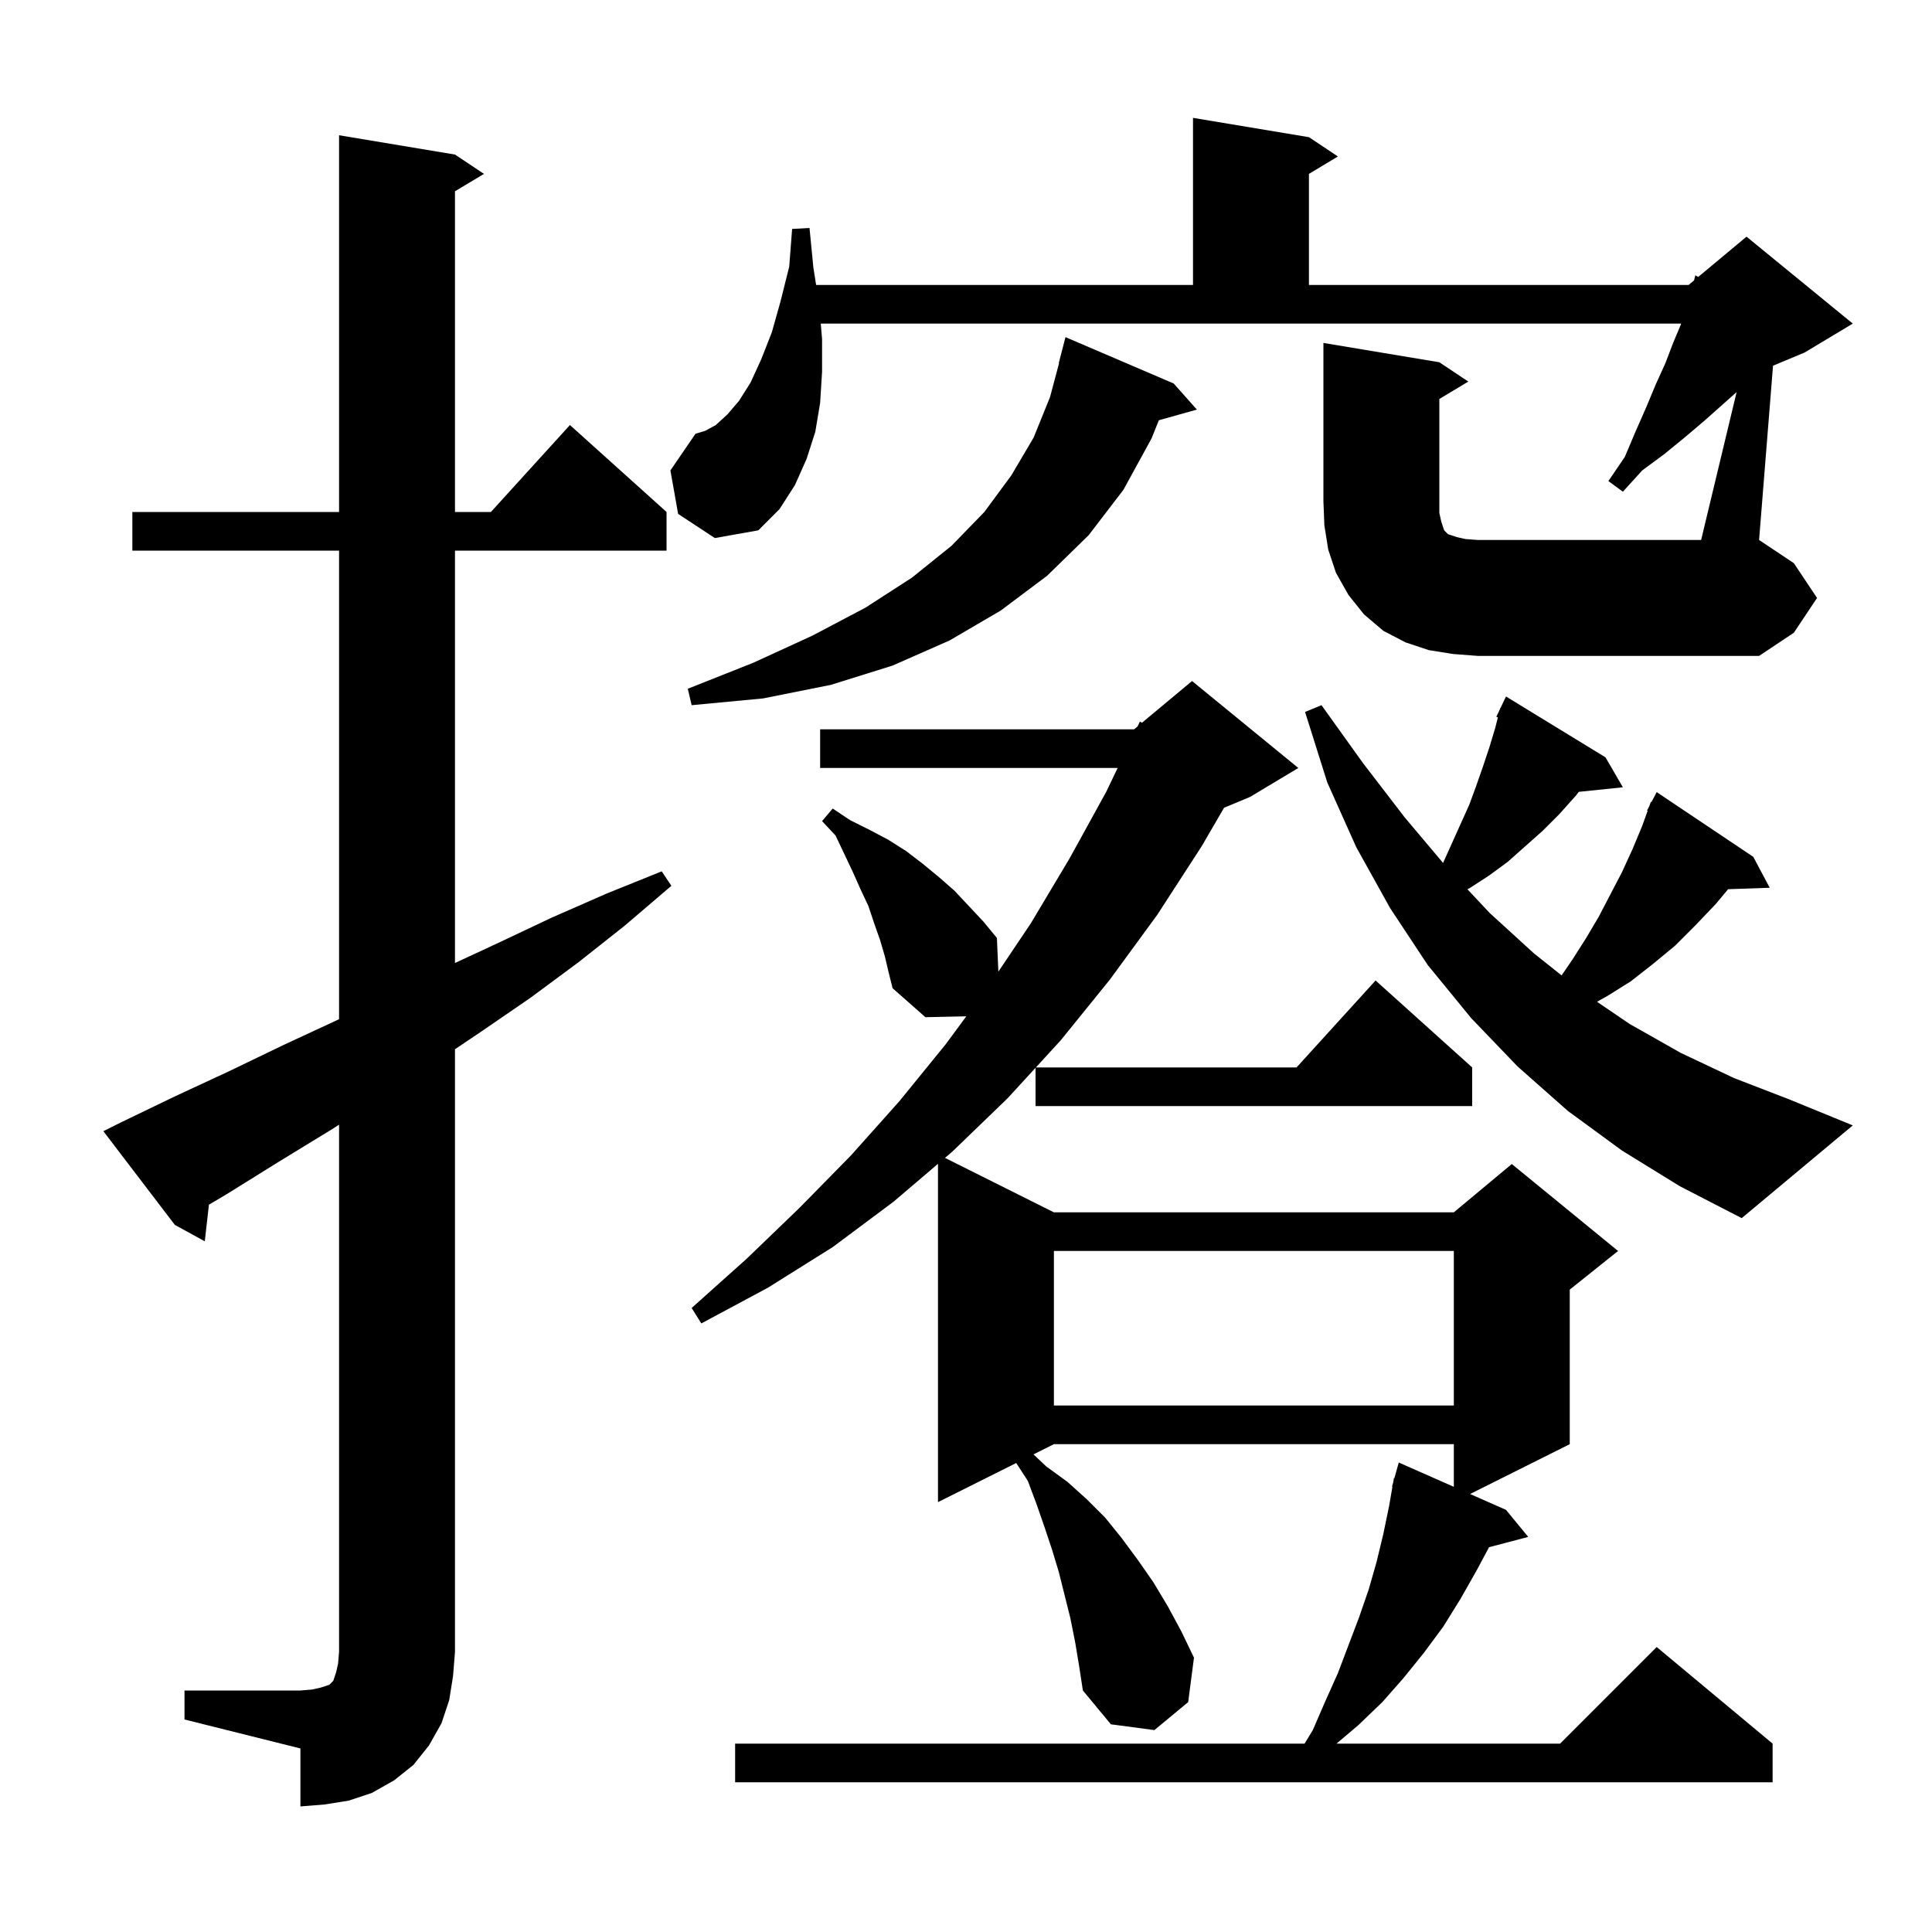 <svg xmlns="http://www.w3.org/2000/svg" xmlns:xlink="http://www.w3.org/1999/xlink" version="1.1" baseProfile="full" viewBox="0 0 200 200" width="200" height="200">
<g fill="black">
<path d="M 19.1 175.0 L 31.1 175.0 L 32.3 174.9 L 33.2 174.7 L 34.1 174.4 L 34.5 174.0 L 34.8 173.1 L 35.0 172.2 L 35.1 171.0 L 35.1 116.429 L 34.2 117.0 L 28.8 120.3 L 23.5 123.6 L 21.627 124.71 L 21.2 128.5 L 18.1 126.8 L 10.7 117.1 L 12.5 116.2 L 18.1 113.5 L 23.7 110.9 L 29.3 108.2 L 34.9 105.6 L 35.1 105.502 L 35.1 57.0 L 13.7 57.0 L 13.7 53.0 L 35.1 53.0 L 35.1 14.0 L 47.1 16.0 L 50.1 18.0 L 47.1 19.8 L 47.1 53.0 L 50.818 53.0 L 59.0 44.0 L 69.0 53.0 L 69.0 57.0 L 47.1 57.0 L 47.1 99.689 L 51.6 97.6 L 57.1 95.0 L 62.8 92.5 L 68.5 90.2 L 69.5 91.7 L 64.7 95.8 L 59.9 99.6 L 54.9 103.3 L 49.8 106.8 L 47.1 108.617 L 47.1 171.0 L 46.9 173.5 L 46.5 176.0 L 45.7 178.4 L 44.4 180.7 L 42.8 182.7 L 40.8 184.3 L 38.5 185.6 L 36.1 186.4 L 33.6 186.8 L 31.1 187.0 L 31.1 181.0 L 19.1 178.0 Z M 111.3 170.0 L 110.8 167.5 L 109.6 162.7 L 108.9 160.4 L 108.1 158.0 L 107.3 155.7 L 106.4 153.3 L 105.198 151.451 L 97.1 155.5 L 97.1 120.479 L 92.5 124.4 L 86.2 129.1 L 79.5 133.3 L 72.6 137.0 L 71.6 135.4 L 77.3 130.3 L 82.8 125.0 L 88.1 119.6 L 93.1 114.0 L 97.9 108.1 L 100.033 105.208 L 95.8 105.3 L 92.4 102.3 L 92.0 100.7 L 91.6 99.0 L 91.1 97.3 L 90.5 95.6 L 89.9 93.8 L 89.1 92.1 L 88.3 90.3 L 86.5 86.5 L 85.1 85.0 L 86.2 83.7 L 88.0 84.9 L 90.0 85.9 L 91.9 86.9 L 93.8 88.1 L 95.5 89.4 L 97.2 90.8 L 98.8 92.2 L 101.8 95.4 L 103.2 97.1 L 103.351 100.584 L 106.7 95.6 L 110.7 88.9 L 114.5 82.0 L 115.699 79.5 L 84.9 79.5 L 84.9 75.5 L 117.4 75.5 L 117.76 75.2 L 118.0 74.7 L 118.223 74.814 L 123.4 70.5 L 134.4 79.5 L 129.4 82.5 L 126.713 83.62 L 124.4 87.6 L 119.8 94.7 L 114.9 101.4 L 109.8 107.7 L 107.233 110.5 L 134.218 110.5 L 142.4 101.5 L 152.4 110.5 L 152.4 114.5 L 107.2 114.5 L 107.2 110.536 L 104.3 113.7 L 98.6 119.2 L 97.824 119.862 L 109.1 125.5 L 150.5 125.5 L 156.5 120.5 L 167.5 129.5 L 162.5 133.5 L 162.5 149.5 L 152.182 154.659 L 155.9 156.3 L 158.2 159.1 L 154.144 160.167 L 152.9 162.5 L 151.2 165.5 L 149.4 168.4 L 147.4 171.1 L 145.3 173.7 L 143.1 176.2 L 140.6 178.6 L 138.355 180.5 L 161.5 180.5 L 171.5 170.5 L 183.5 180.5 L 183.5 184.5 L 76.1 184.5 L 76.1 180.5 L 135.05 180.5 L 135.9 179.1 L 137.2 176.1 L 138.5 173.2 L 140.7 167.4 L 141.7 164.5 L 142.5 161.7 L 143.2 158.8 L 143.8 155.9 L 144.143 153.909 L 144.1 153.9 L 144.217 153.483 L 144.3 153.0 L 144.348 153.014 L 144.8 151.4 L 150.5 153.916 L 150.5 149.5 L 109.1 149.5 L 106.985 150.558 L 108.3 151.8 L 110.5 153.4 L 112.5 155.2 L 114.4 157.1 L 116.1 159.2 L 117.8 161.5 L 119.4 163.8 L 120.9 166.3 L 122.3 168.9 L 123.6 171.6 L 123.0 176.2 L 119.5 179.1 L 115.0 178.5 L 112.1 175.0 L 111.7 172.4 Z M 109.1 129.5 L 109.1 145.5 L 150.5 145.5 L 150.5 129.5 Z M 167.9 119.1 L 162.3 115.0 L 157.1 110.4 L 152.3 105.4 L 147.8 99.9 L 143.9 94.0 L 140.4 87.7 L 137.4 81.0 L 135.1 73.7 L 136.8 73.0 L 141.1 79.0 L 145.4 84.6 L 149.387 89.329 L 149.4 89.3 L 152.1 83.3 L 152.8 81.4 L 153.5 79.4 L 154.2 77.3 L 154.8 75.3 L 155.06 74.26 L 154.9 74.2 L 155.268 73.426 L 155.3 73.3 L 155.323 73.311 L 155.9 72.1 L 166.2 78.4 L 168.0 81.5 L 163.438 81.972 L 163.1 82.4 L 161.4 84.3 L 159.7 86.0 L 156.1 89.2 L 154.2 90.6 L 152.2 91.9 L 151.907 92.054 L 154.2 94.5 L 158.8 98.7 L 161.658 100.975 L 162.8 99.3 L 164.2 97.1 L 165.5 94.9 L 167.9 90.3 L 169.0 87.9 L 170.0 85.5 L 170.566 83.929 L 170.5 83.9 L 170.741 83.443 L 170.9 83.0 L 170.957 83.031 L 171.5 82.0 L 181.5 88.7 L 183.2 91.9 L 178.893 92.049 L 177.6 93.6 L 175.5 95.8 L 173.4 97.9 L 171.1 99.8 L 168.8 101.6 L 166.4 103.1 L 165.323 103.703 L 168.7 106.0 L 174.0 109.0 L 179.5 111.6 L 185.2 113.8 L 191.8 116.5 L 180.3 126.1 L 173.9 122.8 Z M 121.5 39.7 L 123.9 42.4 L 119.965 43.505 L 119.2 45.4 L 116.3 50.7 L 112.7 55.4 L 108.4 59.6 L 103.6 63.2 L 98.3 66.3 L 92.4 68.9 L 86.0 70.9 L 79.0 72.3 L 71.6 73.0 L 71.2 71.3 L 78.0 68.6 L 84.1 65.8 L 89.6 62.9 L 94.4 59.8 L 98.5 56.5 L 101.9 53.0 L 104.7 49.2 L 107.0 45.3 L 108.7 41.1 L 109.632 37.606 L 109.6 37.6 L 110.3 34.9 Z M 179.775 40.589 L 176.5 43.5 L 174.5 45.2 L 172.3 47.0 L 170.0 48.7 L 168.0 50.9 L 166.5 49.8 L 168.2 47.3 L 169.3 44.7 L 170.4 42.2 L 171.4 39.8 L 172.4 37.6 L 173.2 35.5 L 174.0 33.6 L 174.032 33.5 L 84.967 33.5 L 85.1 35.1 L 85.1 38.5 L 84.9 41.7 L 84.4 44.7 L 83.5 47.5 L 82.3 50.2 L 80.7 52.7 L 78.5 54.9 L 74.0 55.7 L 70.2 53.2 L 69.4 48.7 L 72.0 44.9 L 73.0 44.6 L 74.1 44.0 L 75.3 42.9 L 76.5 41.5 L 77.7 39.6 L 78.8 37.2 L 79.9 34.4 L 80.8 31.2 L 81.7 27.6 L 82.0 23.7 L 83.8 23.6 L 84.2 27.7 L 84.484 29.5 L 123.5 29.5 L 123.5 12.2 L 135.5 14.2 L 138.5 16.2 L 135.5 18.0 L 135.5 29.5 L 174.8 29.5 L 175.368 29.026 L 175.5 28.5 L 175.797 28.669 L 180.8 24.5 L 191.8 33.5 L 186.8 36.5 L 183.543 37.857 L 182.1 55.9 L 185.7 58.3 L 188.1 61.9 L 185.7 65.5 L 182.1 67.9 L 153.0 67.9 L 150.4 67.7 L 147.9 67.3 L 145.5 66.5 L 143.2 65.3 L 141.2 63.6 L 139.6 61.6 L 138.3 59.3 L 137.5 56.9 L 137.1 54.4 L 137.0 51.9 L 137.0 35.5 L 149.0 37.5 L 152.0 39.5 L 149.0 41.3 L 149.0 53.1 L 149.2 54.0 L 149.5 54.9 L 149.9 55.3 L 150.8 55.6 L 151.7 55.8 L 153.0 55.9 L 176.1 55.9 Z " />
</g>
</svg>

